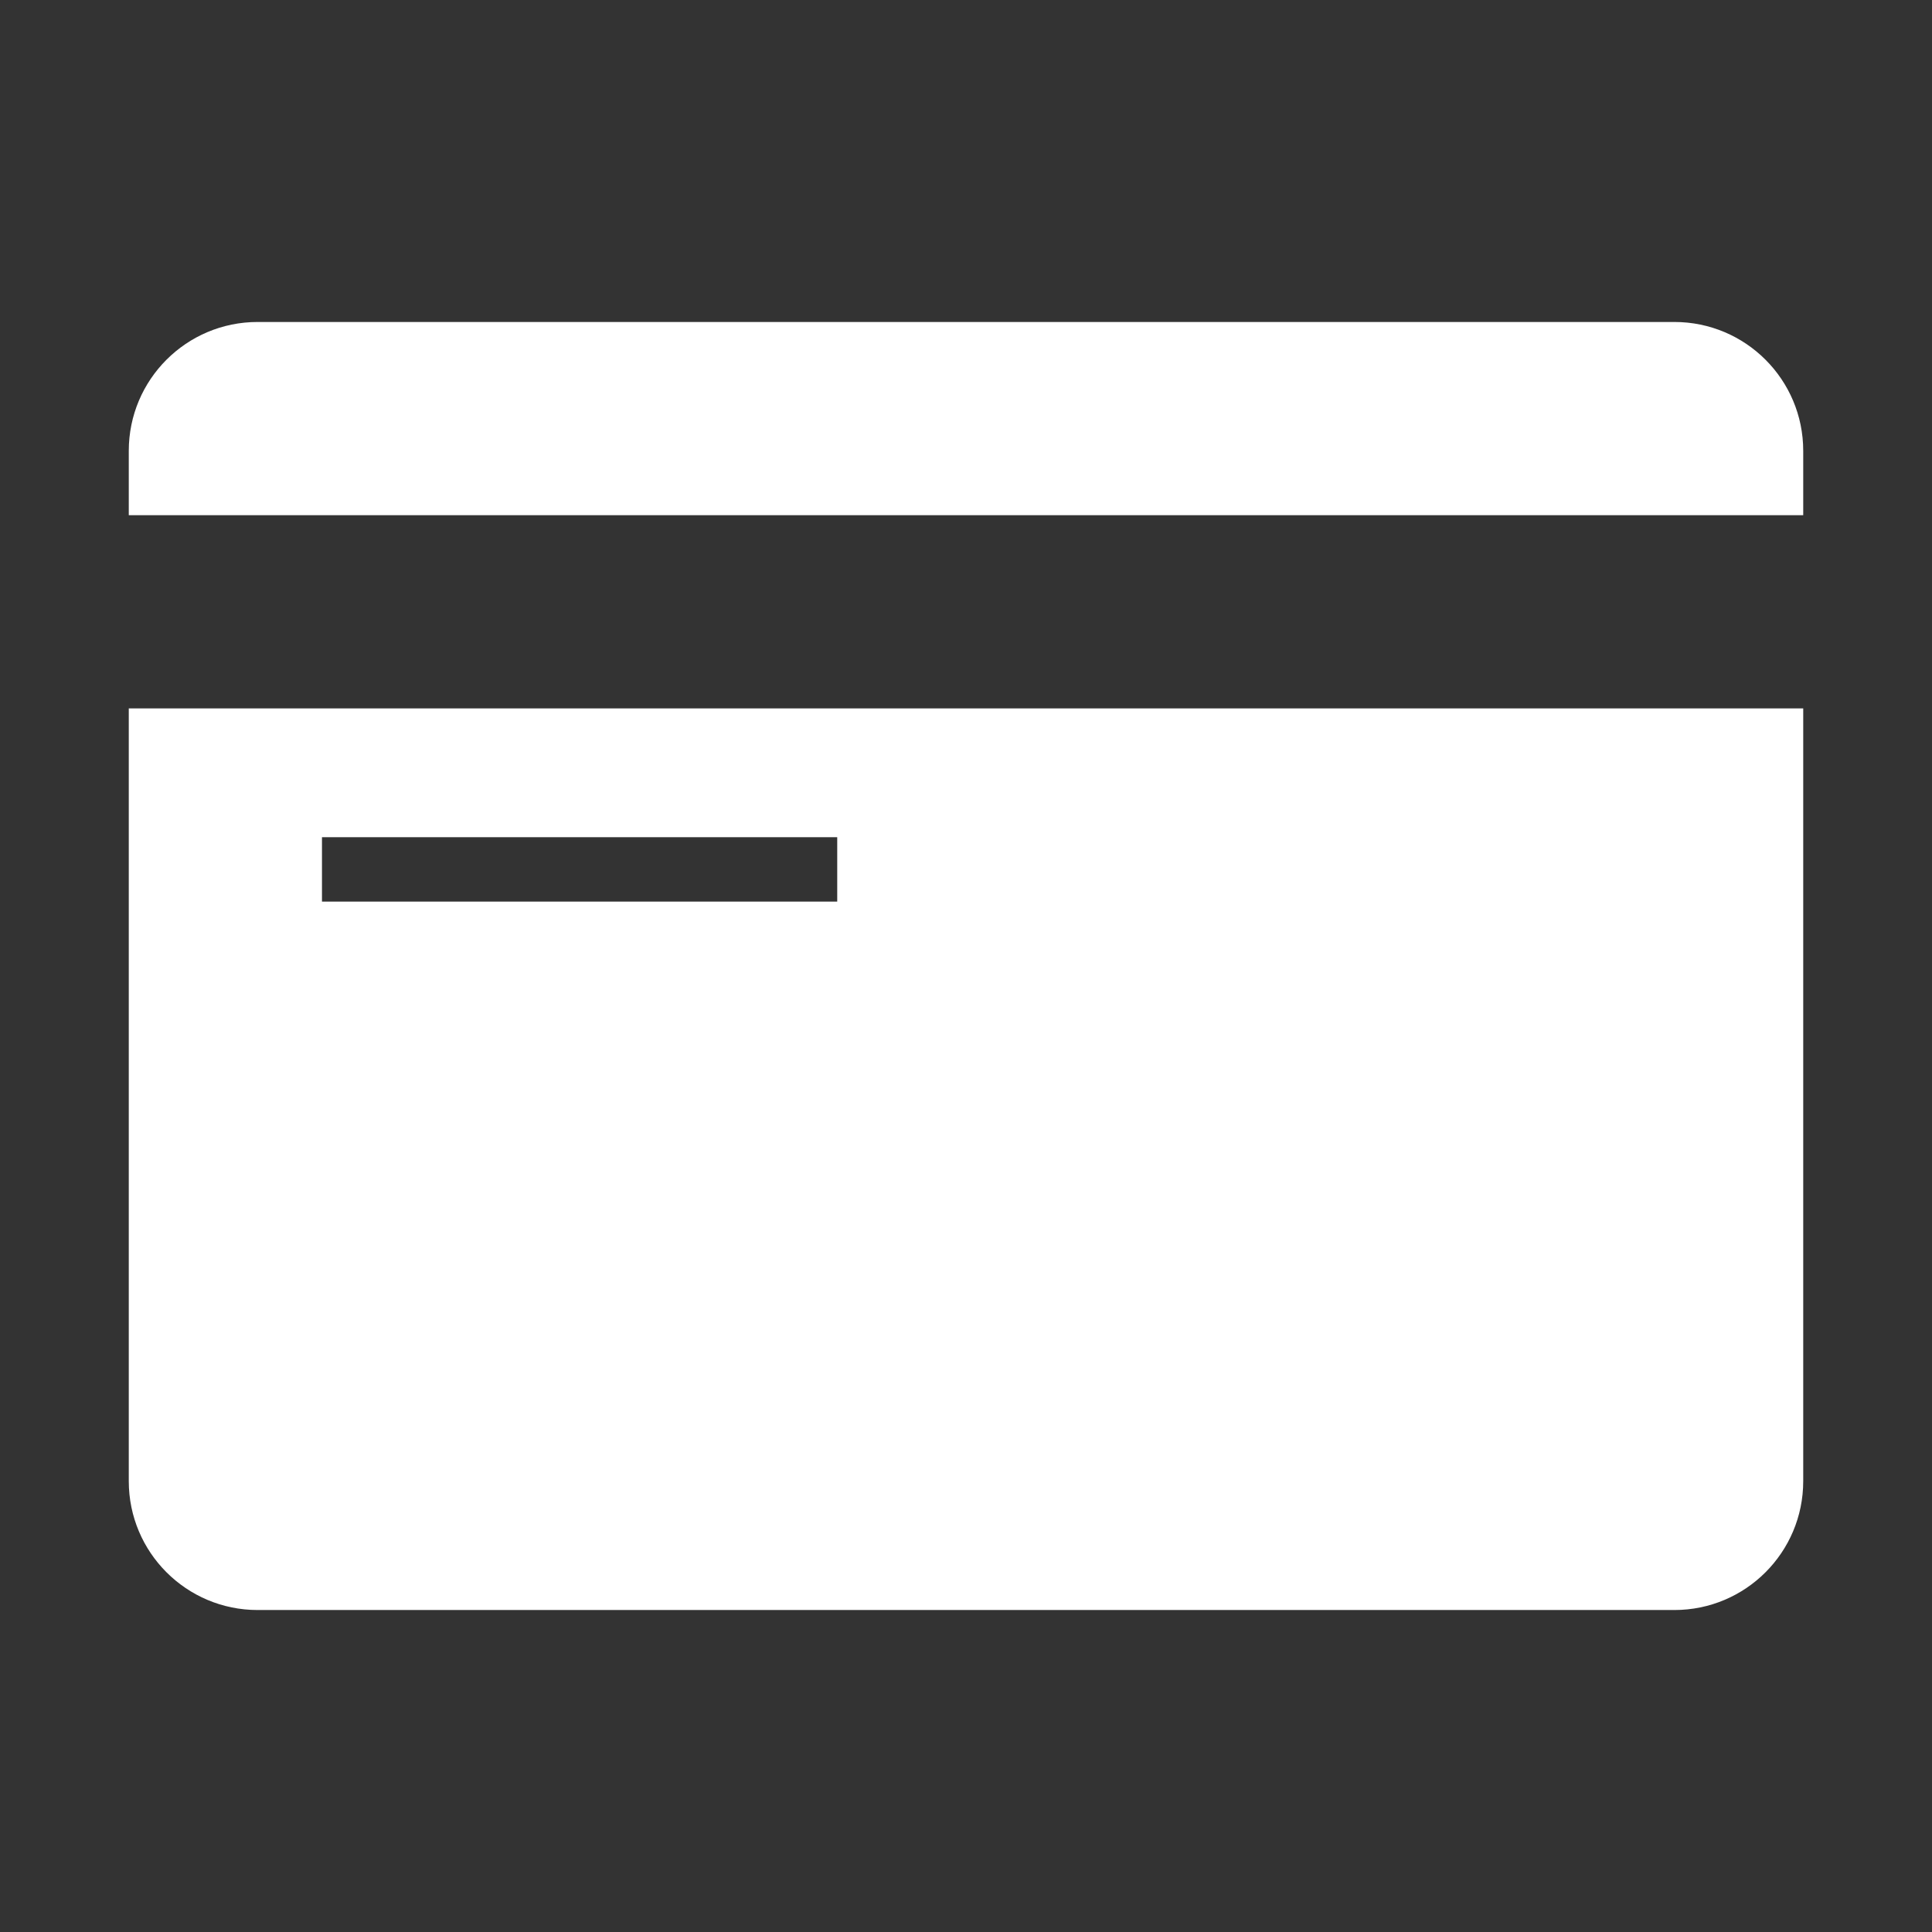 <svg width="32" height="32" viewBox="0 0 32 32" fill="none" xmlns="http://www.w3.org/2000/svg">
<rect x="0" y="0" width="32" height="32" fill="#333333" stroke="none"/>
<path d="M4.267 5.333C3.088 5.333 2.133 6.288 2.133 7.467V8.533H29.867V7.467C29.867 6.288 28.912 5.333 27.733 5.333H4.267ZM2.133 11.733V24.533C2.133 25.712 3.088 26.667 4.267 26.667H27.733C28.912 26.667 29.867 25.712 29.867 24.533V11.733H2.133ZM5.333 13.867H13.867V14.933H5.333V13.867Z" fill="white"/>
</svg>
